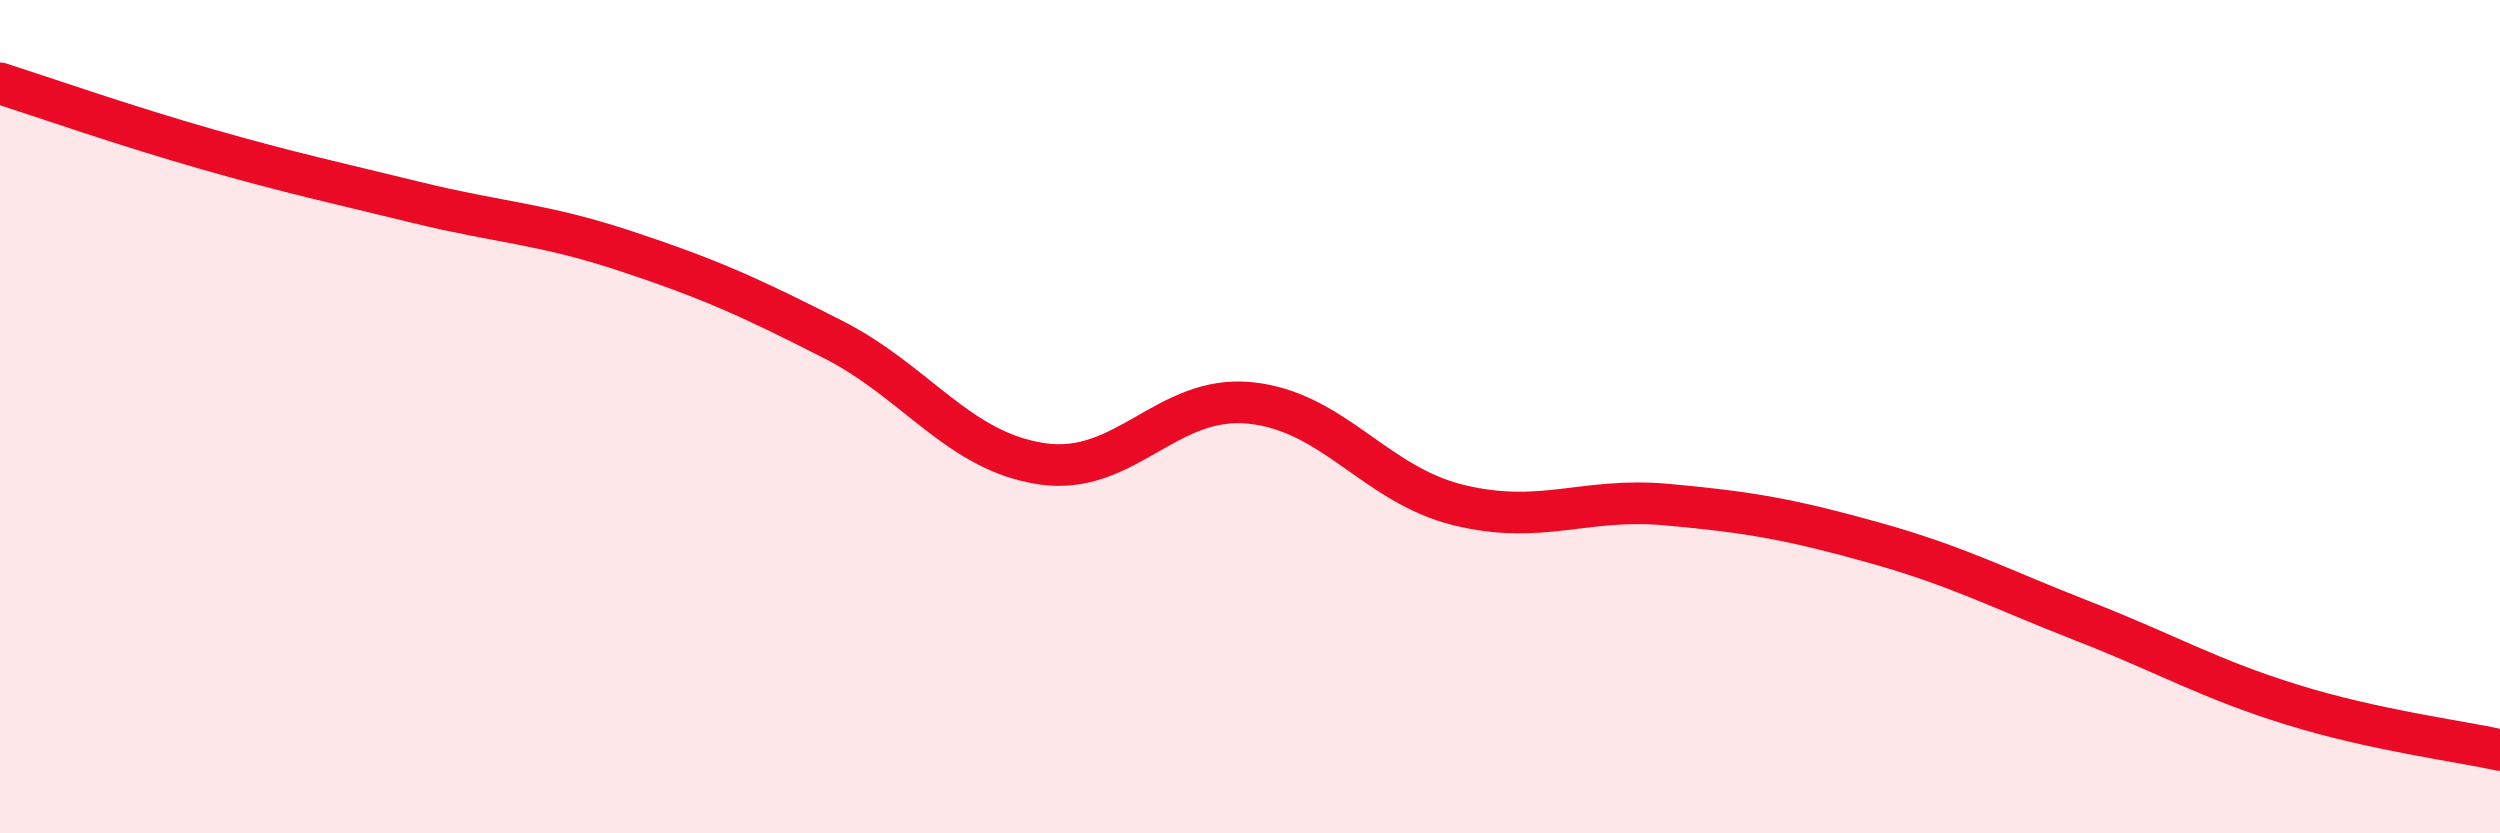 
    <svg width="60" height="20" viewBox="0 0 60 20" xmlns="http://www.w3.org/2000/svg">
      <path
        d="M 0,2 C 1,2.32 3,3.02 5,3.59 C 7,4.16 8,4.37 10,4.86 C 12,5.35 13,5.36 15,6.02 C 17,6.68 18,7.13 20,8.15 C 22,9.17 23,10.83 25,11.13 C 27,11.43 28,9.47 30,9.67 C 32,9.87 33,11.63 35,12.12 C 37,12.61 38,11.93 40,12.11 C 42,12.29 43,12.47 45,13.03 C 47,13.59 48,14.13 50,14.91 C 52,15.69 53,16.29 55,16.91 C 57,17.53 59,17.78 60,18L60 20L0 20Z"
        fill="#EB0A25"
        opacity="0.1"
        stroke-linecap="round"
        stroke-linejoin="round"
      />
      <path
        d="M 0,2 C 1,2.32 3,3.02 5,3.59 C 7,4.16 8,4.37 10,4.86 C 12,5.35 13,5.36 15,6.02 C 17,6.68 18,7.13 20,8.15 C 22,9.17 23,10.83 25,11.13 C 27,11.43 28,9.47 30,9.67 C 32,9.87 33,11.63 35,12.12 C 37,12.61 38,11.93 40,12.11 C 42,12.29 43,12.47 45,13.03 C 47,13.59 48,14.13 50,14.91 C 52,15.69 53,16.29 55,16.91 C 57,17.53 59,17.78 60,18"
        stroke="#EB0A25"
        stroke-width="1"
        fill="none"
        stroke-linecap="round"
        stroke-linejoin="round"
      />
    </svg>
  
